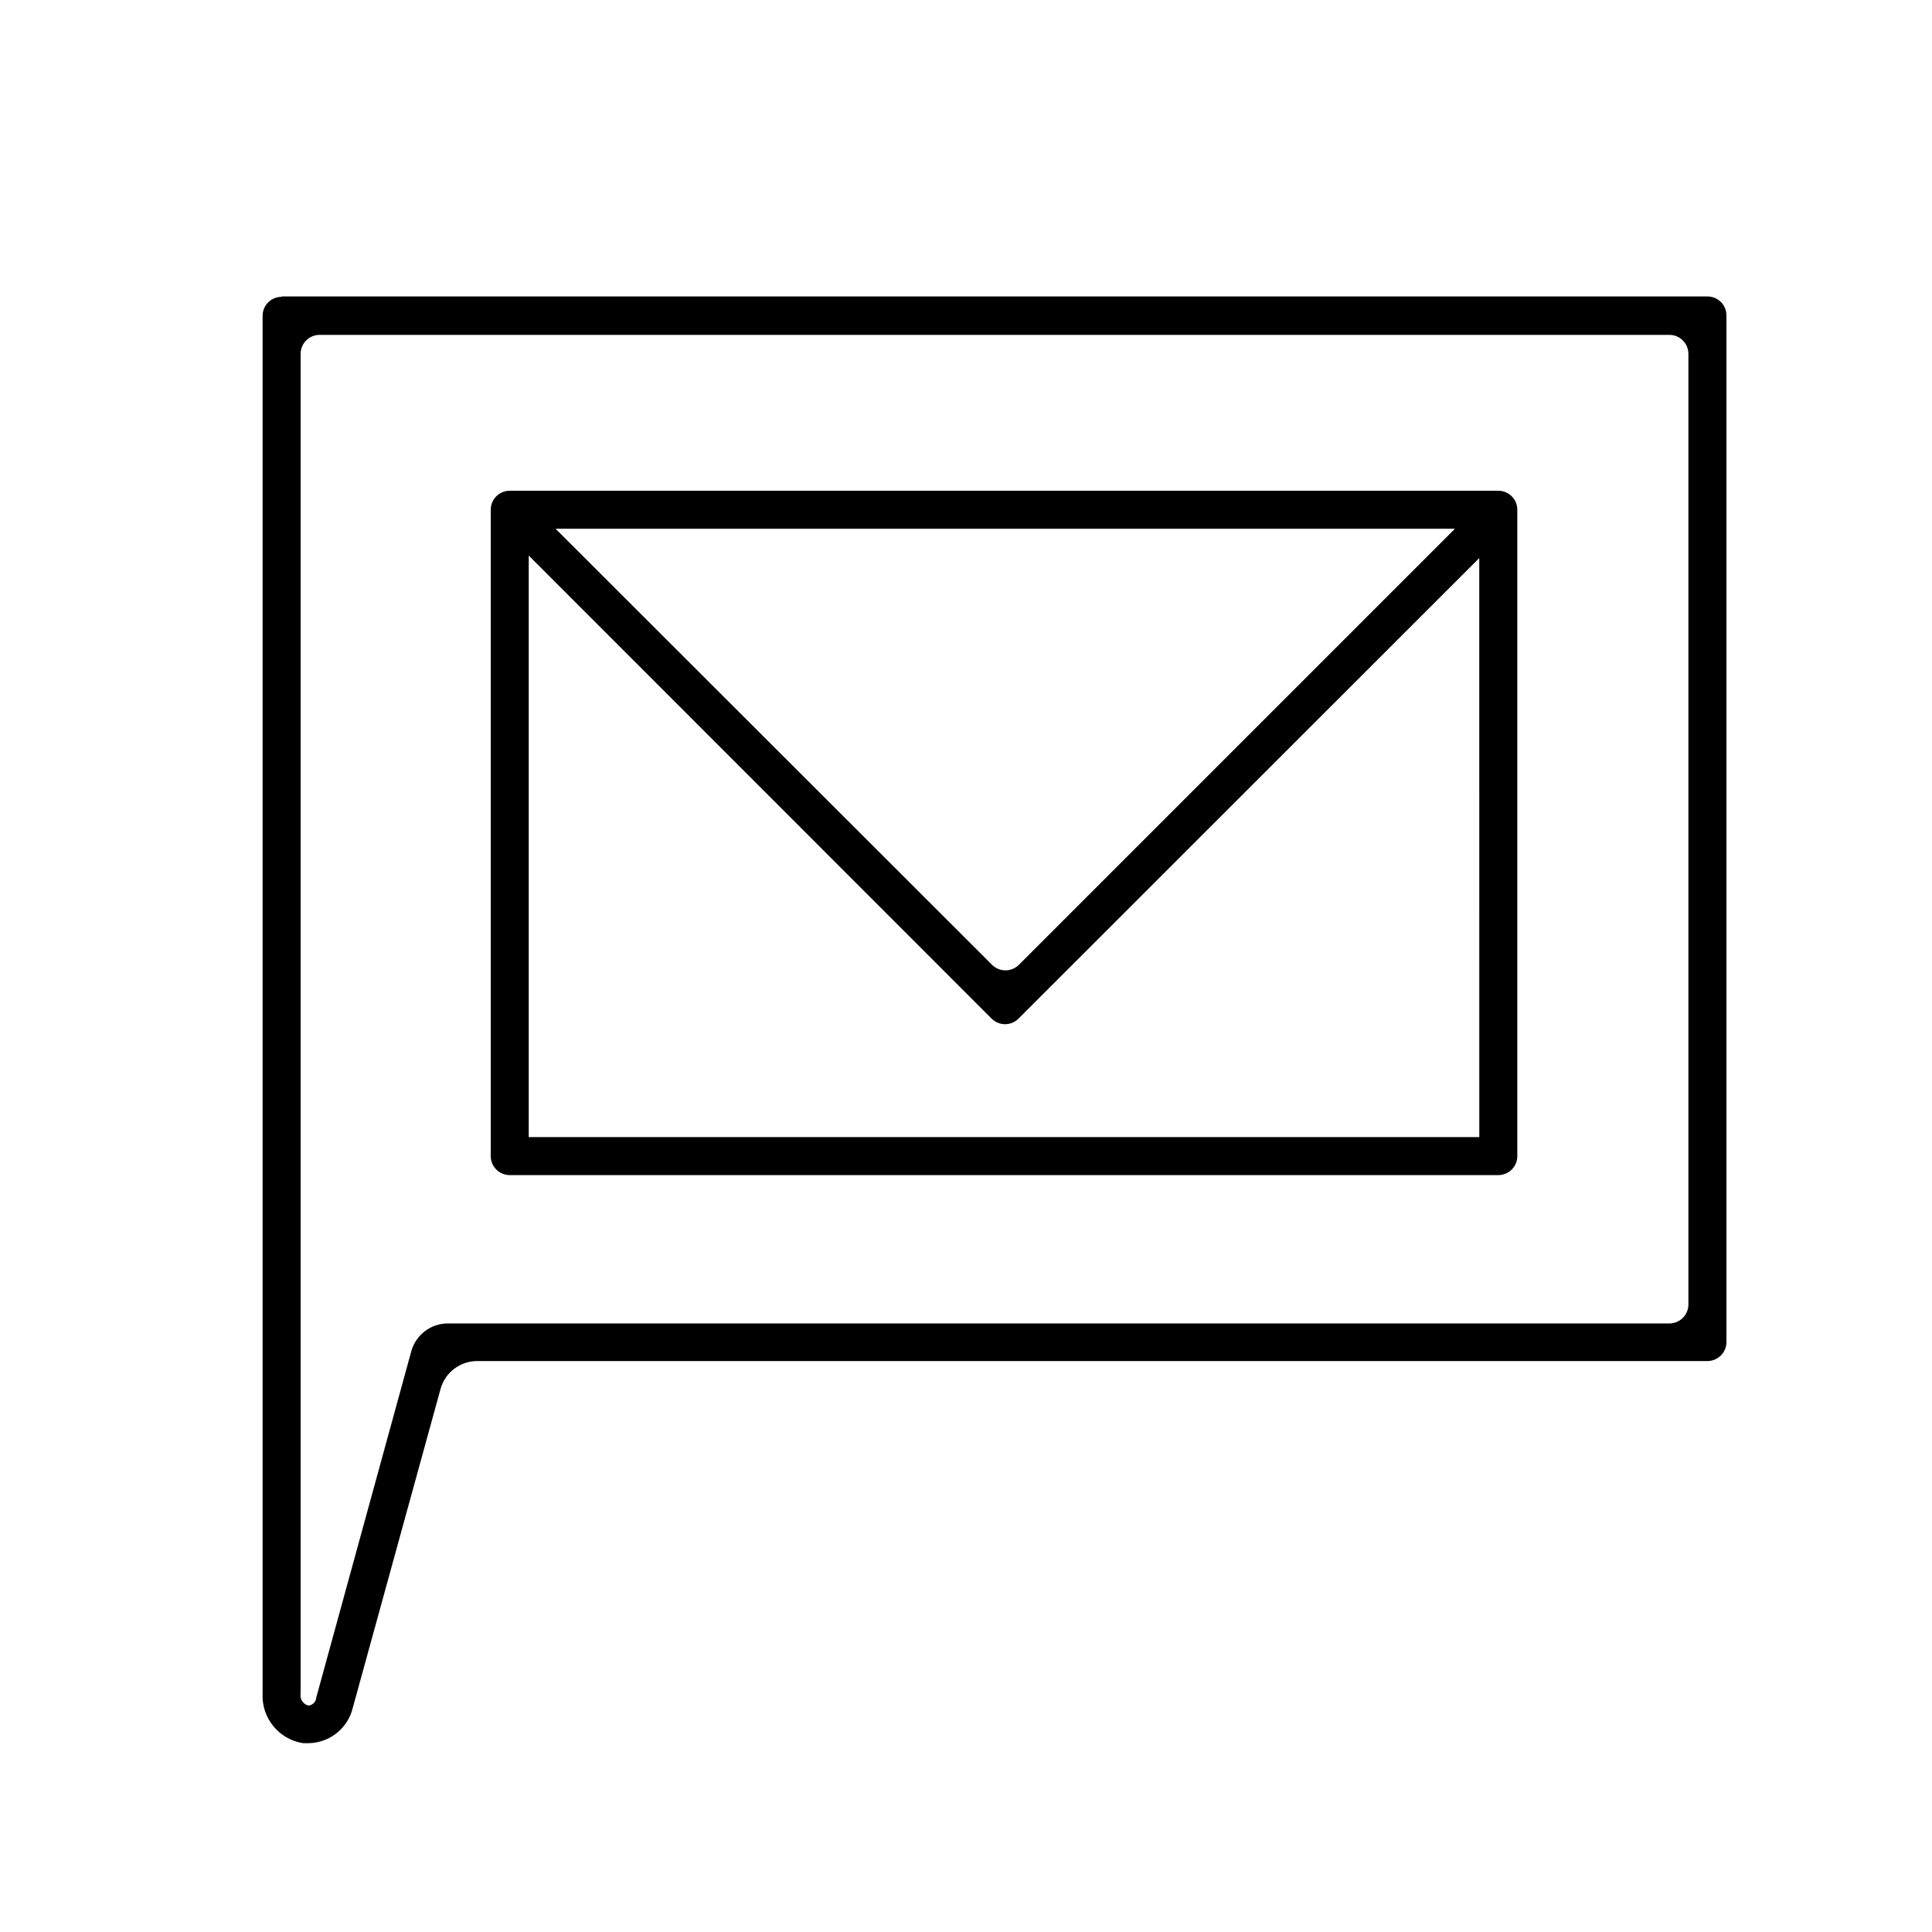 <?xml version="1.0" encoding="UTF-8"?>
<!-- Uploaded to: ICON Repo, www.iconrepo.com, Generator: ICON Repo Mixer Tools -->
<svg fill="#000000" width="800px" height="800px" version="1.1" viewBox="144 144 512 512" xmlns="http://www.w3.org/2000/svg">
 <g>
  <path d="m274.05 279.09v171.29c0 1.336 0.531 2.617 1.477 3.562 0.941 0.945 2.223 1.477 3.562 1.477h261.98c1.336 0 2.617-0.531 3.562-1.477 0.945-0.945 1.473-2.227 1.473-3.562v-171.29c0-1.34-0.527-2.621-1.473-3.562-0.945-0.945-2.227-1.477-3.562-1.477h-261.98c-2.785 0-5.039 2.254-5.039 5.039zm261.98 166.25h-251.91v-154.11l122.68 122.73c1.965 1.953 5.137 1.953 7.102 0l122.12-122.07zm-244.8-161.22h238.35l-115.57 115.57c-1.965 1.953-5.137 1.953-7.102 0z"/>
  <path d="m218.63 222.66c-2.785 0-5.039 2.258-5.039 5.039v365.06c-0.336 6.5 4.297 12.199 10.73 13.199h1.562c5.586-0.133 10.375-4.031 11.637-9.473l23.227-84.387c1.203-4.379 5.184-7.41 9.723-7.406h326.02c1.336 0 2.617-0.531 3.562-1.477 0.945-0.945 1.477-2.227 1.477-3.562v-272.06c0-1.336-0.531-2.617-1.477-3.562s-2.227-1.473-3.562-1.473h-377.86zm44.082 272.06c-4.539-0.004-8.52 3.027-9.723 7.406l-25.191 91.793c-0.078 1.129-0.988 2.016-2.117 2.066-1.402-0.395-2.277-1.789-2.016-3.223v-354.98c0-2.785 2.258-5.039 5.039-5.039h357.7c1.34 0 2.621 0.531 3.562 1.477 0.945 0.941 1.477 2.227 1.477 3.562v251.91-0.004c0 1.336-0.531 2.617-1.477 3.562-0.941 0.945-2.223 1.477-3.562 1.477z"/>
 </g>
</svg>